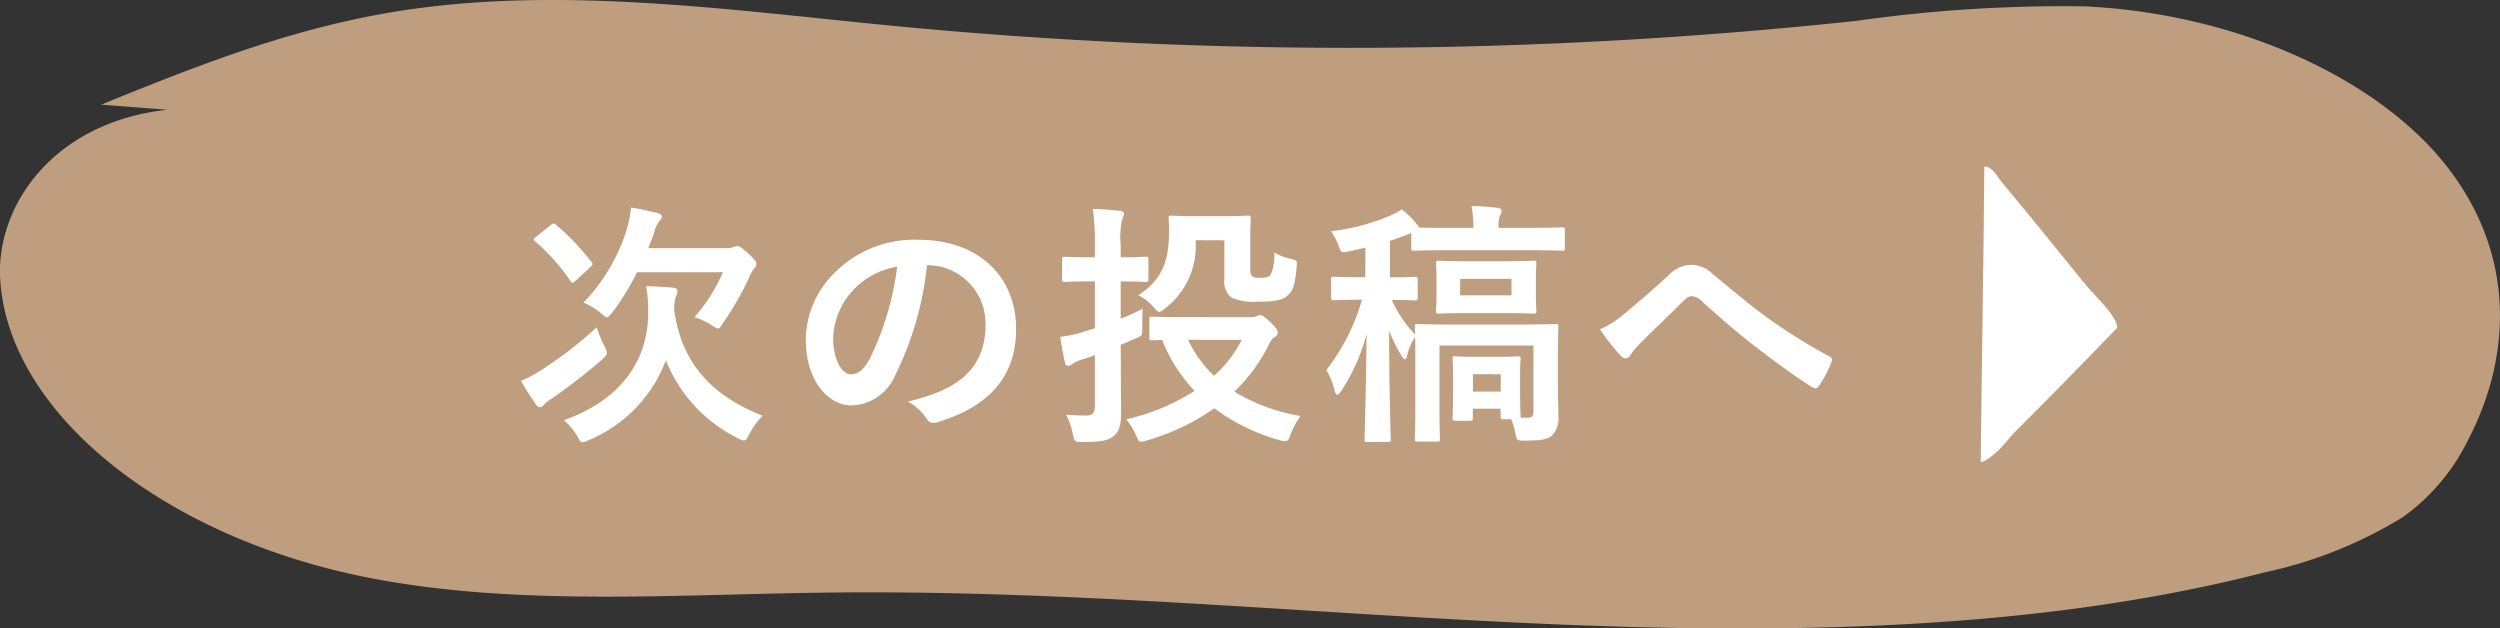 <svg xmlns="http://www.w3.org/2000/svg" width="155.832" height="39.173" viewBox="0 0 155.832 39.173">
  <rect x="0" y="0" width="155.832" height="39.173" fill="#333333" stroke="none"/>
  <g id="btn_to_next" transform="translate(-913.136 -4050.471)">
    <path id="パス_3760" data-name="パス 3760" d="M919.438,4056.994c5.83-2.363,11.8-4.764,18.56-5.833,10.067-1.592,20.634-.064,30.9.93a296.659,296.659,0,0,0,59.981-.323,91.727,91.727,0,0,1,14.214-.9c9.557.459,18.17,4.505,22.416,9.791s4.389,11.616,1.471,17.232a12.862,12.862,0,0,1-4.067,4.814,27.391,27.391,0,0,1-8.636,3.448c-13.848,3.567-29.337,3.861-44.315,3.228s-29.89-2.139-44.9-1.976c-9.68.1-19.623.885-28.856-.906-12.916-2.506-22.594-10.339-23.06-18.664-.251-4.481,3.243-9.727,10.416-10.525" fill="#be9e7f"/>
    <g id="グループ_549" data-name="グループ 549">
      <path id="パス_3761" data-name="パス 3761" d="M950.8,4072.021a1.066,1.066,0,0,1,.16.448c0,.112-.08.208-.256.385a37.774,37.774,0,0,1-3.2,2.48,2.342,2.342,0,0,0-.48.384.328.328,0,0,1-.24.144c-.08,0-.192-.095-.272-.224-.24-.352-.608-.9-.9-1.424a7.662,7.662,0,0,0,1.184-.625,24.611,24.611,0,0,0,3.537-2.721A7.063,7.063,0,0,0,950.8,4072.021Zm-3.329-7.523c.08-.064.128-.1.175-.1a.337.337,0,0,1,.144.08A15.134,15.134,0,0,1,950,4066.8c.1.128.1.16-.047.3l-.929.865c-.192.16-.224.176-.32.032a12.666,12.666,0,0,0-2.209-2.481c-.128-.112-.112-.144.064-.288Zm12.357,13.061c-.145.256-.193.368-.321.368a1.05,1.05,0,0,1-.384-.144,9.219,9.219,0,0,1-4.481-4.85,8.729,8.729,0,0,1-4.819,4.978,1.1,1.1,0,0,1-.368.128c-.128,0-.176-.1-.32-.352a3.933,3.933,0,0,0-.848-1.025c3.409-1.2,5.25-3.6,5.25-6.69a8.065,8.065,0,0,0-.128-1.664c.576.015,1.12.047,1.7.095.177.033.257.08.257.193a.785.785,0,0,1-.1.351,2.639,2.639,0,0,0-.1.929c.529,3.505,2.594,5.346,5.507,6.515A4.358,4.358,0,0,0,959.832,4077.559Zm-6.979-10.117a15.928,15.928,0,0,1-1.553,2.514c-.16.192-.24.288-.32.288s-.176-.08-.368-.24a4.153,4.153,0,0,0-1.1-.672,11.533,11.533,0,0,0,2.673-4.482,7.211,7.211,0,0,0,.288-1.441,16.457,16.457,0,0,1,1.633.336c.192.048.288.128.288.225a.411.411,0,0,1-.16.288,1.892,1.892,0,0,0-.32.72c-.112.32-.24.64-.368.96h4.914a.919.919,0,0,0,.384-.064.669.669,0,0,1,.24-.063c.112,0,.208.015.7.463.448.416.5.529.5.657a.342.342,0,0,1-.113.256,1.417,1.417,0,0,0-.288.48,18.569,18.569,0,0,1-1.68,2.945c-.144.224-.208.336-.321.336-.079,0-.191-.08-.383-.208a4.623,4.623,0,0,0-1.073-.5,10.46,10.46,0,0,0,1.777-2.8Z" fill="#fff"/>
      <path id="パス_3762" data-name="パス 3762" d="M970.918,4067a20.053,20.053,0,0,1-2,6.9,3.041,3.041,0,0,1-2.722,1.84c-1.408,0-2.833-1.5-2.833-4.114a5.9,5.9,0,0,1,1.809-4.161,7,7,0,0,1,5.2-2.049c3.842,0,6.1,2.369,6.1,5.554,0,2.977-1.681,4.85-4.93,5.827-.336.1-.48.031-.688-.288a3.391,3.391,0,0,0-1.121-1.009c2.705-.64,4.834-1.761,4.834-4.786a3.636,3.636,0,0,0-3.586-3.713Zm-4.6,1.552a4.617,4.617,0,0,0-1.248,2.962c0,1.472.592,2.289,1.089,2.289.416,0,.768-.209,1.2-.977a18.3,18.3,0,0,0,1.7-5.73A4.817,4.817,0,0,0,966.323,4068.547Z" fill="#fff"/>
      <path id="パス_3763" data-name="パス 3763" d="M983,4072.917c0,1.12.016,2.449.016,3.233,0,.817-.1,1.233-.513,1.537-.352.256-.784.336-1.872.336-.513,0-.513,0-.624-.5a4.313,4.313,0,0,0-.417-1.2c.417.032.929.048,1.281.048.368,0,.512-.159.512-.607v-3.154c-.3.112-.592.208-.9.3a2.392,2.392,0,0,0-.511.256.455.455,0,0,1-.257.112c-.1,0-.159-.048-.192-.192-.112-.448-.224-1.072-.3-1.616a8.736,8.736,0,0,0,1.569-.353c.192-.063.384-.111.592-.191v-2.913h-.273c-1.152,0-1.52.031-1.6.031-.16,0-.176-.016-.176-.176v-1.217c0-.16.016-.176.176-.176.08,0,.448.033,1.6.033h.273v-.737a15.308,15.308,0,0,0-.128-2.273c.592.016,1.137.049,1.681.112.16.017.255.1.255.176a.811.811,0,0,1-.1.337,4.907,4.907,0,0,0-.1,1.616v.769c1.105,0,1.441-.033,1.536-.033.176,0,.193.016.193.176v1.217c0,.16-.017.176-.193.176-.095,0-.431-.031-1.536-.031v2.32a11.74,11.74,0,0,0,1.376-.624c-.032.288-.032.768-.032,1.184,0,.5,0,.5-.368.657l-.976.416Zm8.1-2.673a.724.724,0,0,0,.384-.08.38.38,0,0,1,.192-.048c.128,0,.3.112.641.432.351.32.463.528.463.64,0,.128-.047.193-.191.3-.16.08-.24.208-.433.609a10.545,10.545,0,0,1-2.081,2.785,11.668,11.668,0,0,0,4.13,1.52,4.632,4.632,0,0,0-.624,1.153c-.112.32-.177.417-.336.417a1.268,1.268,0,0,1-.352-.065,12.5,12.5,0,0,1-4.066-1.984,14.142,14.142,0,0,1-4.194,2,1.648,1.648,0,0,1-.368.08c-.144,0-.192-.1-.32-.4a4.03,4.03,0,0,0-.608-.993,13.336,13.336,0,0,0,4.258-1.776,9.853,9.853,0,0,1-2.018-3.169c-.384,0-.576.016-.624.016-.16,0-.176-.016-.176-.176v-1.121c0-.16.016-.176.176-.176.1,0,.593.032,2.033.032Zm-3.442-4.8a4.862,4.862,0,0,1-1.872,4.226c-.192.16-.289.24-.385.24s-.192-.1-.368-.3a2.912,2.912,0,0,0-.944-.737c1.44-.944,1.921-2.016,1.921-4.065,0-.384-.032-.624-.032-.721,0-.159.016-.176.192-.176.1,0,.432.033,1.521.033h1.665c1.1,0,1.456-.033,1.552-.033.176,0,.192.017.192.176,0,.1-.033.5-.033,1.3v1.761c0,.3.017.416.1.512.064.08.208.128.512.128.448,0,.576-.064.673-.224a2.86,2.86,0,0,0,.208-1.361,3.219,3.219,0,0,0,1.04.4c.4.112.4.112.352.592-.1,1.072-.224,1.376-.528,1.665-.32.32-.784.416-1.937.416a3.33,3.33,0,0,1-1.584-.256,1.21,1.21,0,0,1-.449-1.089v-2.481Zm-.464,6.21a7.525,7.525,0,0,0,1.617,2.242,7.612,7.612,0,0,0,1.729-2.242Z" fill="#fff"/>
      <path id="パス_3764" data-name="パス 3764" d="M998.243,4065.906c-.32.08-.656.16-.992.224-.513.112-.513.112-.689-.384a4.847,4.847,0,0,0-.463-.864,13.3,13.3,0,0,0,3.745-.992,4.421,4.421,0,0,0,.673-.369,6.164,6.164,0,0,1,.96.96l.127.177c.3.016.865.016,1.874.016h1.5a8.206,8.206,0,0,0-.112-1.361c.592.016,1.057.048,1.616.112.16.016.257.1.257.16a.615.615,0,0,1-.112.337,1.871,1.871,0,0,0-.08.752h1.793c1.552,0,2.064-.032,2.16-.032.16,0,.177.016.177.192v1.072c0,.176-.017.193-.177.193-.1,0-.608-.033-2.16-.033h-4.866c-1.553,0-2.082.033-2.177.033-.177,0-.193-.017-.193-.193v-.9a1.9,1.9,0,0,0-.272.095c-.352.145-.688.257-1.056.385v2.273c1.088,0,1.441-.032,1.536-.032.176,0,.193.016.193.192v1.1c0,.161-.017.176-.193.176-.095,0-.431-.031-1.424-.031a7.5,7.5,0,0,0,1.457,2.16c-.016-.256-.016-.416-.016-.464,0-.176.016-.192.176-.192.112,0,.639.032,2.144.032h4.29c1.521,0,2.049-.032,2.161-.032.161,0,.176.016.176.192,0,.1-.032.672-.032,1.857v1.617c0,.88.032,1.616.032,2.112a1.5,1.5,0,0,1-.384,1.153c-.288.256-.64.336-1.7.336-.511,0-.511,0-.608-.5a3.651,3.651,0,0,0-.256-.833h-.464c-.177,0-.192-.015-.192-.176v-.48h-1.729v.576c0,.16-.016.177-.176.177h-.913c-.16,0-.175-.017-.175-.177,0-.111.032-.368.032-1.856v-.8c0-.625-.032-.929-.032-1.009,0-.16.015-.176.175-.176.113,0,.353.032,1.217.032h1.457c.848,0,1.1-.032,1.216-.032.16,0,.176.016.176.176,0,.08-.031.368-.031.849v.912c0,1.456.031,1.713.031,1.808v.081h.432c.288,0,.369-.1.369-.433v-4.065h-5.859v3.906c0,1.312.032,1.808.032,1.888,0,.176-.016.192-.175.192h-1.217c-.16,0-.176-.016-.176-.192,0-.08.031-.544.031-1.888v-3.346c0-.48,0-.832-.015-1.1a3.765,3.765,0,0,0-.481,1.1c-.048.208-.08.3-.143.3s-.128-.064-.225-.224a9.587,9.587,0,0,1-.769-1.568c0,3.841.1,6.5.1,6.77,0,.16-.016.176-.176.176h-1.281c-.16,0-.176-.016-.176-.176,0-.272.1-2.993.128-6.547a12.131,12.131,0,0,1-1.568,3.522c-.112.16-.193.256-.256.256-.08,0-.129-.1-.177-.288a4.118,4.118,0,0,0-.511-1.248,12.934,12.934,0,0,0,2.224-4.386h-.176c-1.136,0-1.489.031-1.585.031-.16,0-.16-.015-.16-.176v-1.1c0-.176,0-.192.16-.192.1,0,.449.032,1.585.032h.384Zm8.724.849c1.249,0,1.68-.032,1.776-.032.145,0,.16.015.16.175,0,.1-.031.336-.031.993v.976c0,.656.031.881.031.977,0,.16-.015.176-.16.176-.1,0-.527-.032-1.776-.032h-2.353c-1.264,0-1.68.032-1.793.032-.16,0-.175-.016-.175-.176,0-.1.031-.321.031-.977v-.976c0-.657-.031-.88-.031-.993,0-.16.015-.175.175-.175.113,0,.529.032,1.793.032Zm.384,1.1h-3.2v1.025h3.2Zm-2.4,5.939v1.088h1.729V4073.8Z" fill="#fff"/>
      <path id="パス_3765" data-name="パス 3765" d="M1014.259,4070.132c.528-.416,1.68-1.408,2.865-2.481a2.016,2.016,0,0,1,1.393-.672,1.915,1.915,0,0,1,1.392.592c1.2.96,1.889,1.6,3.457,2.753a36.724,36.724,0,0,0,3.779,2.353c.16.064.239.192.16.336a6.784,6.784,0,0,1-.785,1.505c-.081.112-.144.16-.208.16a.379.379,0,0,1-.224-.08c-.769-.449-2.514-1.729-3.458-2.465-1.152-.864-2.3-1.889-3.361-2.833a1.026,1.026,0,0,0-.7-.368c-.175,0-.335.143-.543.336-.785.784-1.937,1.888-2.69,2.64a4.049,4.049,0,0,0-.576.705.342.342,0,0,1-.288.192.417.417,0,0,1-.3-.144,14.586,14.586,0,0,1-1.312-1.665A5.5,5.5,0,0,0,1014.259,4070.132Z" fill="#fff"/>
    </g>
    <path id="パス_3766" data-name="パス 3766" d="M1036.6,4079.267c.063-6.151.179-12.251.224-18.42.521.013.786.618,1.07.955,1.8,2.154,3.366,4.114,5.165,6.319.721.883,1.881,1.888,2.049,2.683v.1c-2.075,2.154-4.32,4.44-6.4,6.518-.324.324-.62.754-.955,1.069s-.826.758-1.15.78" fill="#fff"/>
  </g>
</svg>
